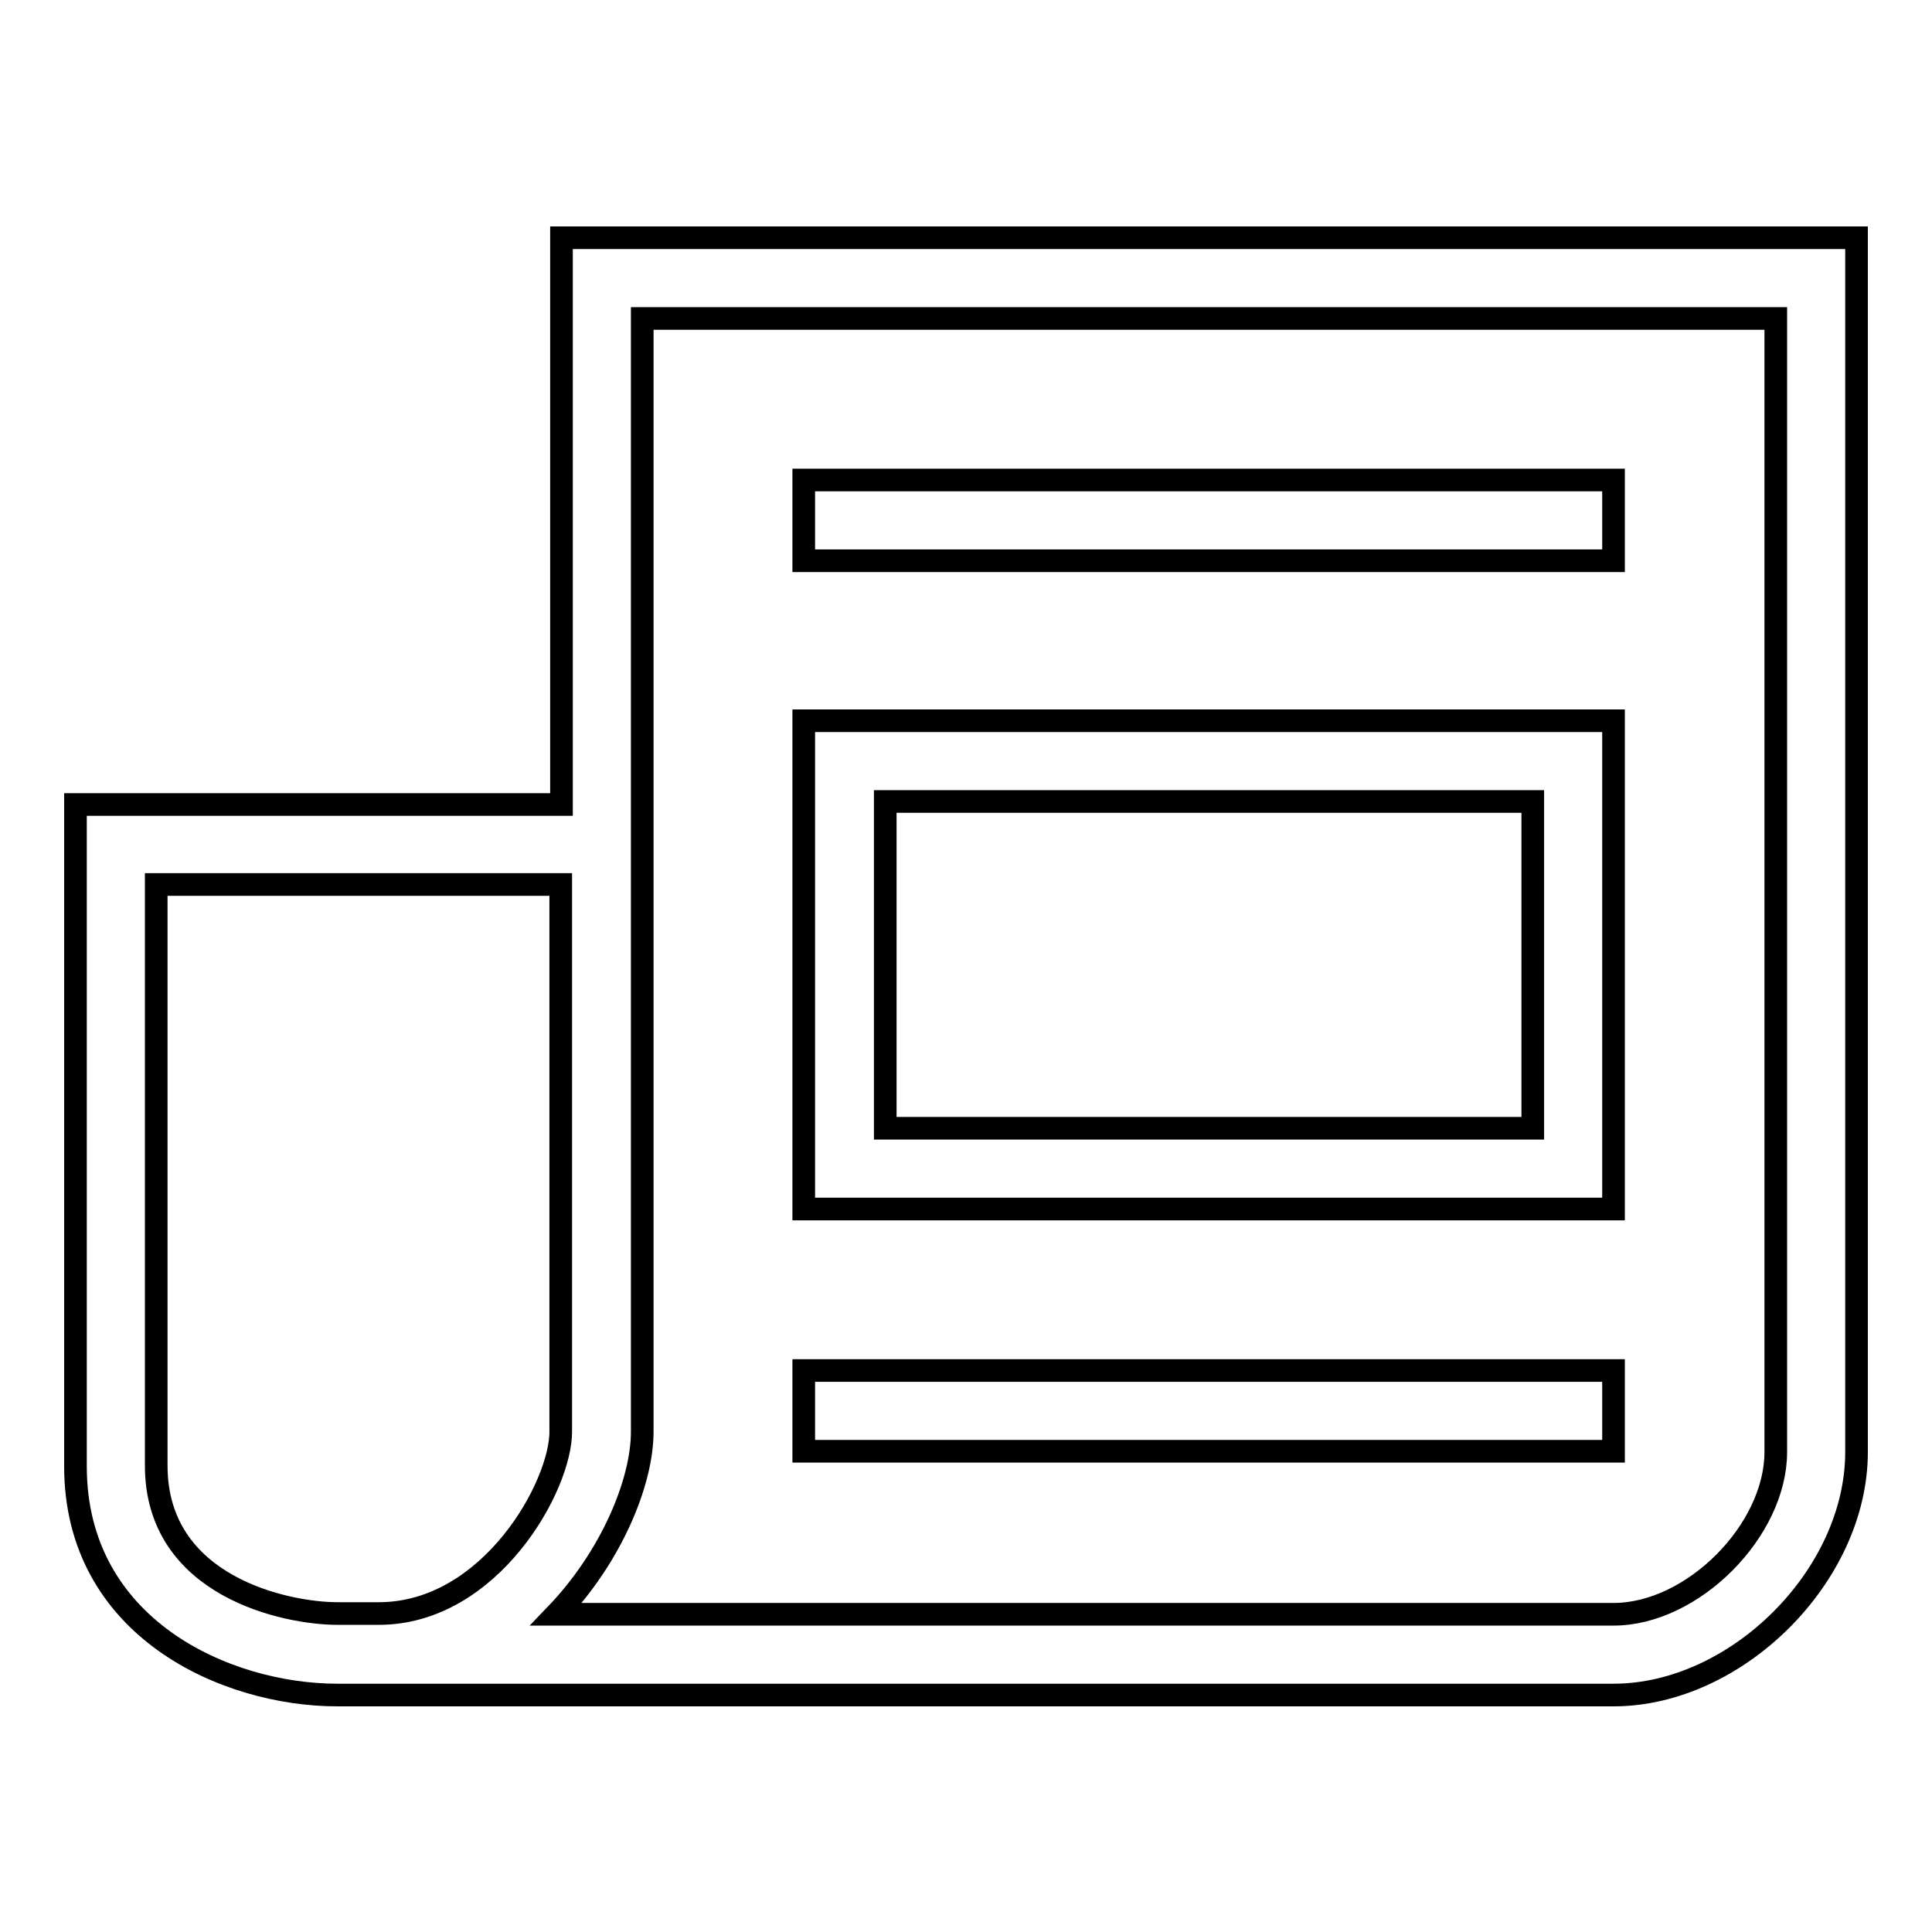 <?xml version="1.0" encoding="utf-8"?>
<!-- Svg Vector Icons : http://www.onlinewebfonts.com/icon -->
<!DOCTYPE svg PUBLIC "-//W3C//DTD SVG 1.1//EN" "http://www.w3.org/Graphics/SVG/1.1/DTD/svg11.dtd">
<svg version="1.1" xmlns="http://www.w3.org/2000/svg" xmlns:xlink="http://www.w3.org/1999/xlink" x="0px" y="0px" viewBox="0 0 256 256" enable-background="new 0 0 256 256" xml:space="preserve">
<g><g><path stroke-width="3" fill-opacity="0" stroke="#000000"  d="M74.4,31.5v75.1H10c0,0,0,66.3,0,87.7c0,21.4,19.9,30.3,34.7,30.3h169.1c16.3,0,32.2-15.8,32.2-32.2c0-11.8,0-160.9,0-160.9H74.4L74.4,31.5z M50.2,213.8h-5.5c-6.7,0-24-3.5-24-19.6v-77h53.6v72.4C74.4,196.8,65,213.8,50.2,213.8z M235.3,192.4c0,10.4-11,21.5-21.5,21.5H73.7c7.2-7.5,11.4-17.4,11.4-24.2V42.2h150.2V192.4z M213.8,63.6H106.5v10.7h107.3V63.6z M213.8,181.6H106.5v10.7h107.3V181.6z M213.8,95.5H106.5v64.7h107.3V95.5z M203.1,149.5h-85.8v-43.3h85.8L203.1,149.5L203.1,149.5z"/></g></g>
</svg>